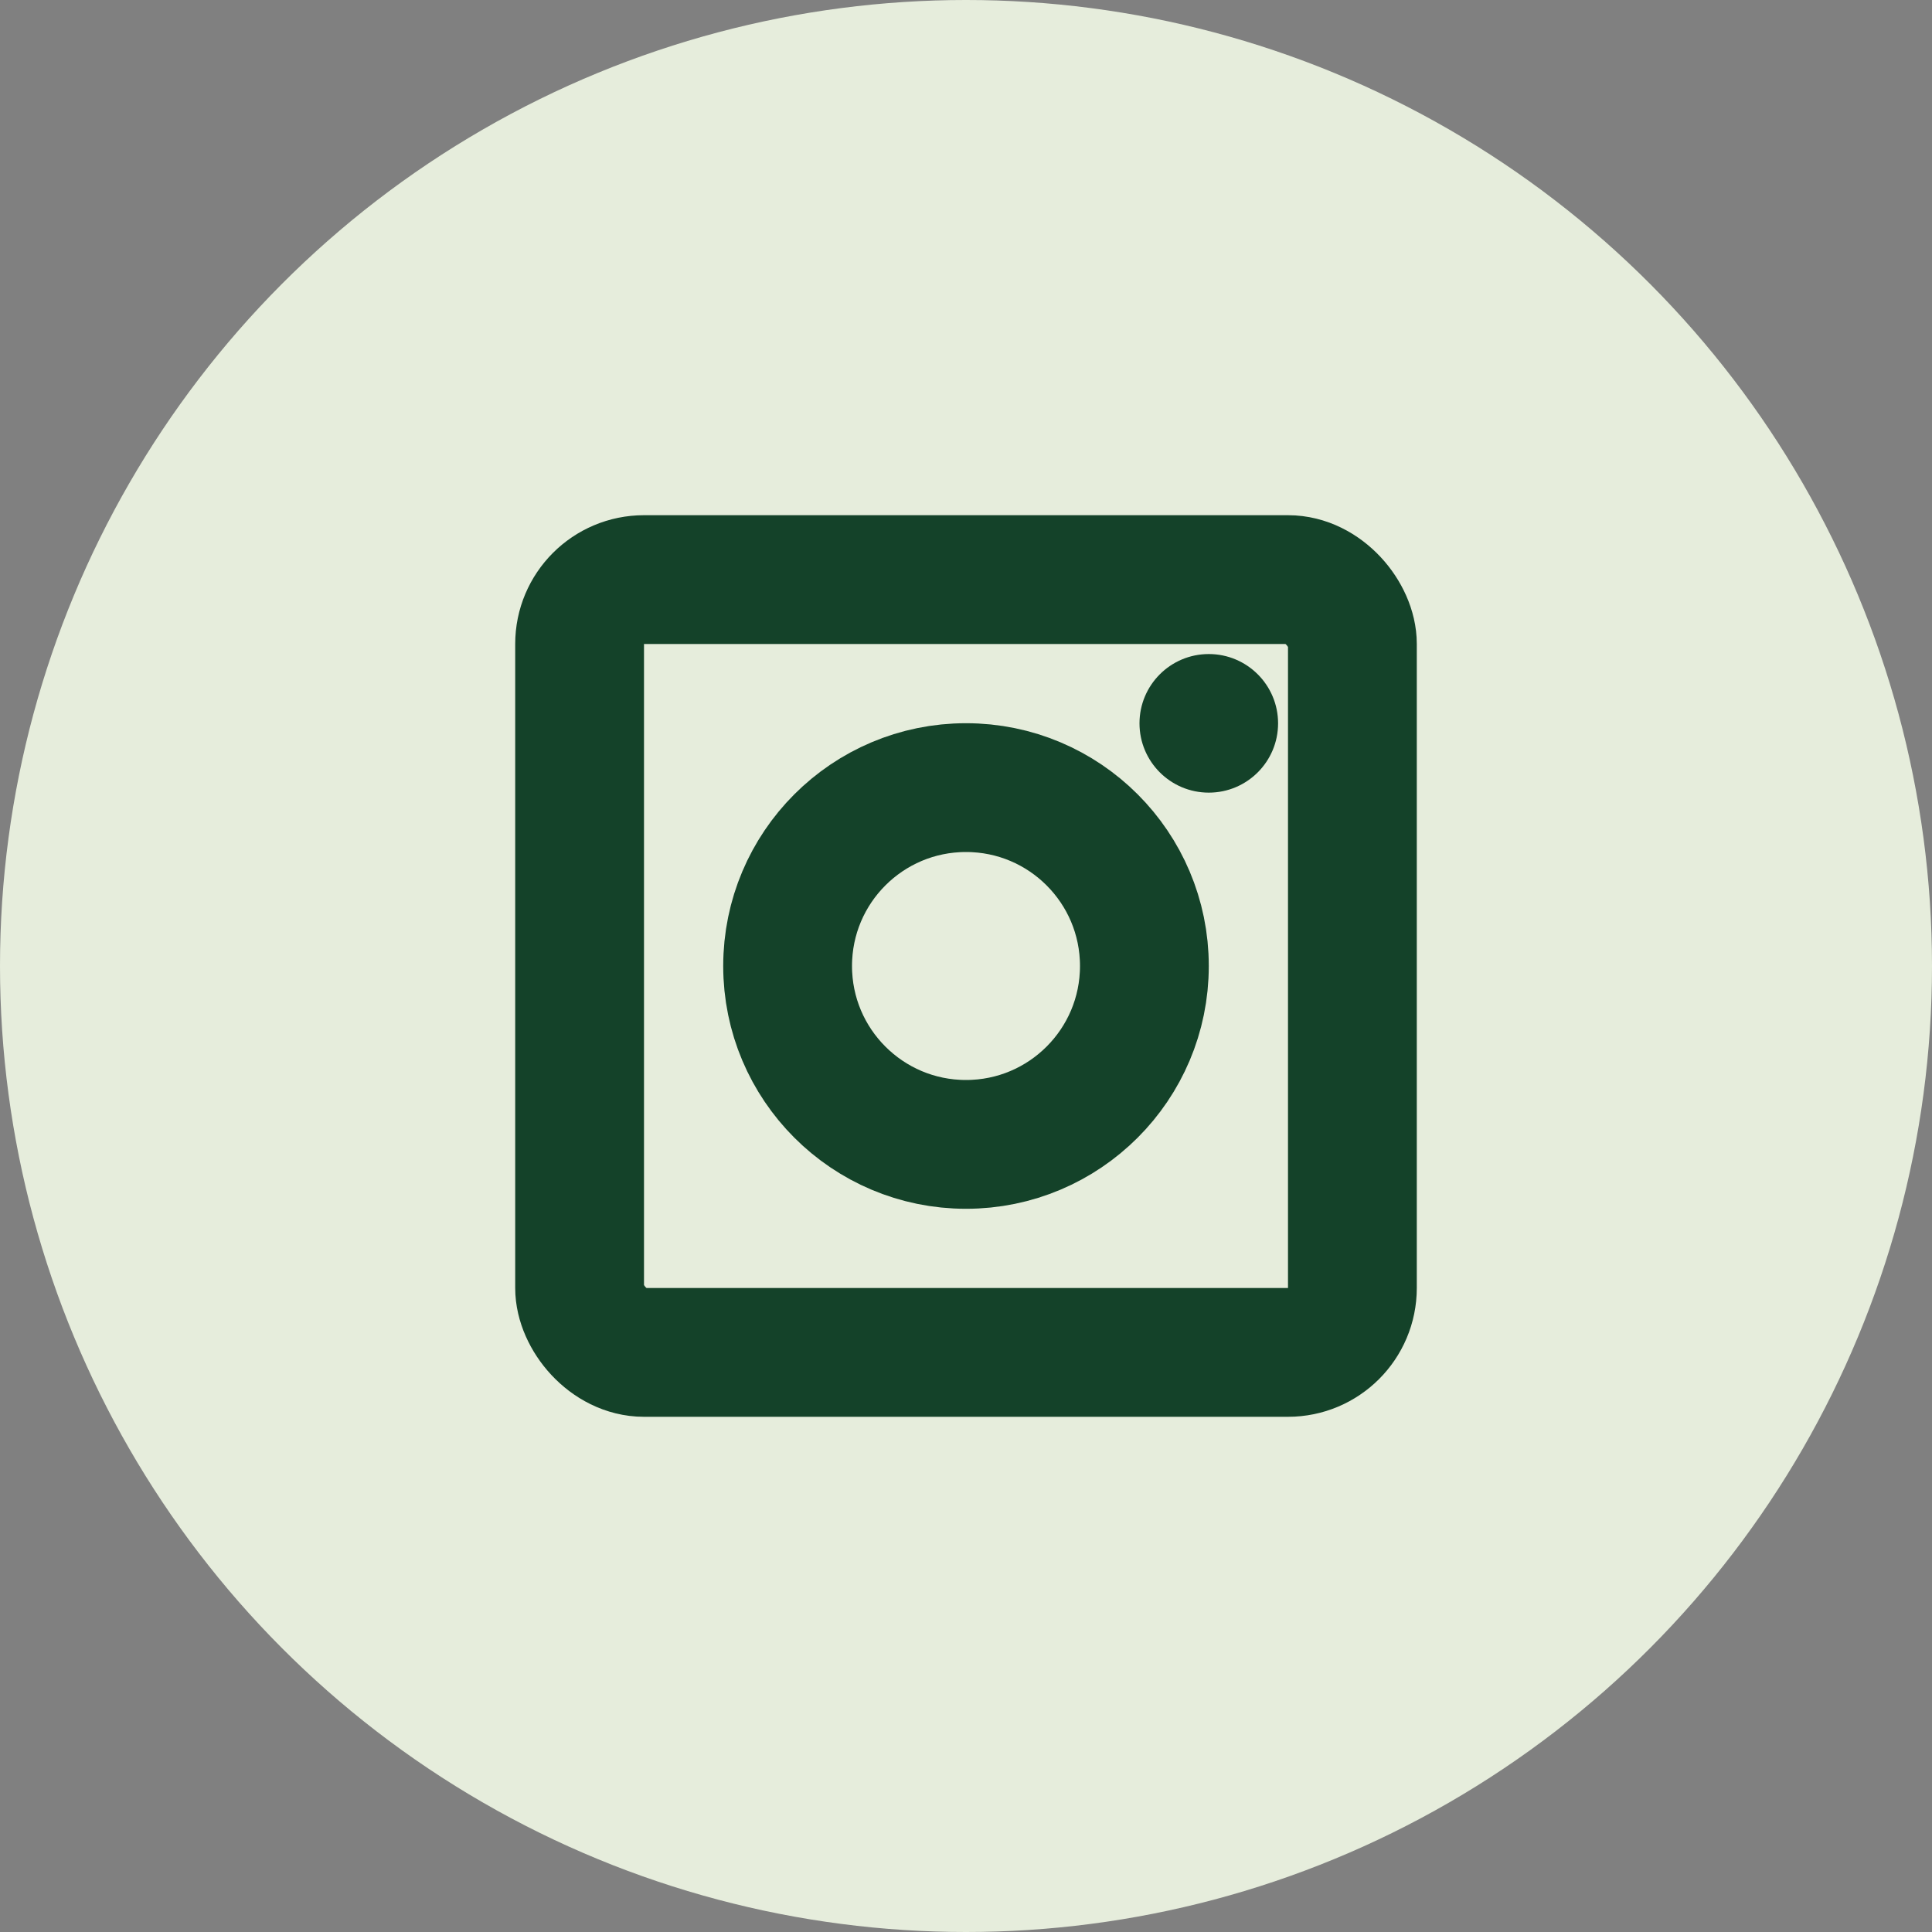 <?xml version="1.0" encoding="UTF-8"?> <svg xmlns="http://www.w3.org/2000/svg" width="15" height="15" viewBox="0 0 15 15" fill="none"><rect x="0" y="0" width="15" height="15" fill="#808080" stroke="none"/><circle cx="7.5" cy="7.5" r="7.5" fill="#E6EDDC"></circle><rect x="4.5" y="4.5" width="6" height="6" rx="0.5" stroke="#144229"></rect><circle cx="7.5" cy="7.5" r="1.385" stroke="#144229"></circle><circle cx="9.385" cy="5.616" r="0.538" fill="#144229"></circle></svg> 